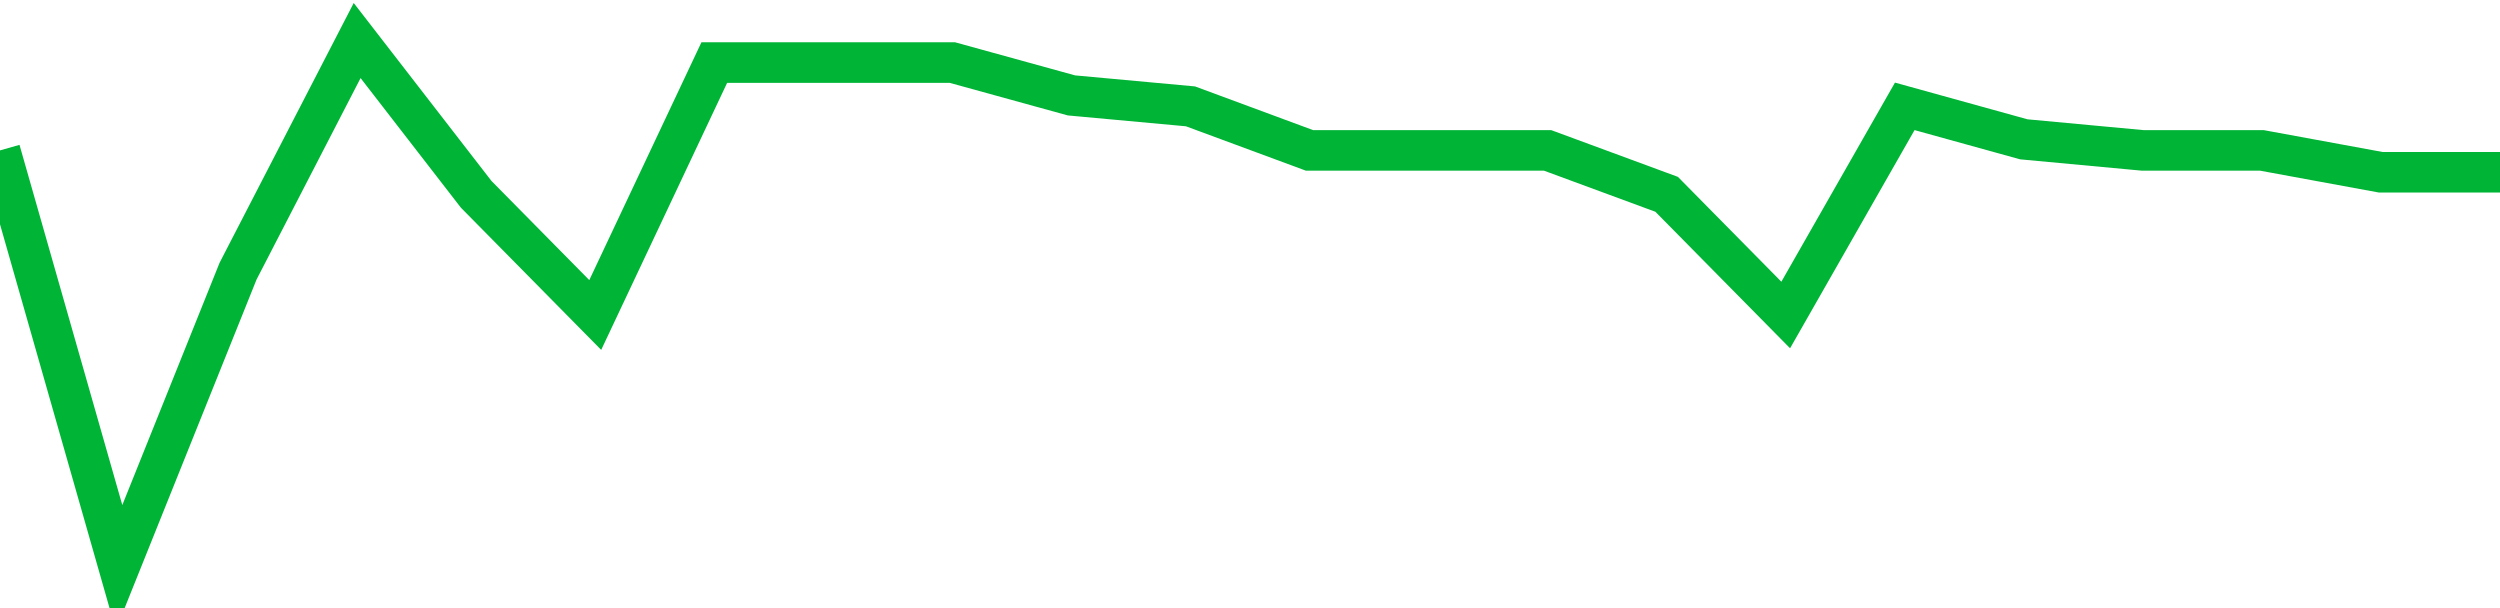 <!-- Generated with https://github.com/jxxe/sparkline/ --><svg viewBox="0 0 185 45" class="sparkline" xmlns="http://www.w3.org/2000/svg"><path class="sparkline--fill" d="M 0 11.13 L 0 11.13 L 8.81 42 L 17.619 20.06 L 26.429 3 L 35.238 14.38 L 44.048 23.31 L 52.857 4.63 L 61.667 4.63 L 70.476 4.63 L 79.286 7.06 L 88.095 7.87 L 96.905 11.13 L 105.714 11.13 L 114.524 11.13 L 123.333 14.38 L 132.143 23.31 L 140.952 7.87 L 149.762 10.31 L 158.571 11.13 L 167.381 11.13 L 176.19 12.75 L 185 12.75 V 45 L 0 45 Z" stroke="none" fill="none" ></path><path class="sparkline--line" d="M 0 11.13 L 0 11.13 L 8.81 42 L 17.619 20.06 L 26.429 3 L 35.238 14.38 L 44.048 23.31 L 52.857 4.63 L 61.667 4.63 L 70.476 4.63 L 79.286 7.06 L 88.095 7.87 L 96.905 11.13 L 105.714 11.13 L 114.524 11.13 L 123.333 14.38 L 132.143 23.31 L 140.952 7.87 L 149.762 10.31 L 158.571 11.13 L 167.381 11.13 L 176.19 12.75 L 185 12.75" fill="none" stroke-width="3" stroke="#00B436" ></path></svg>